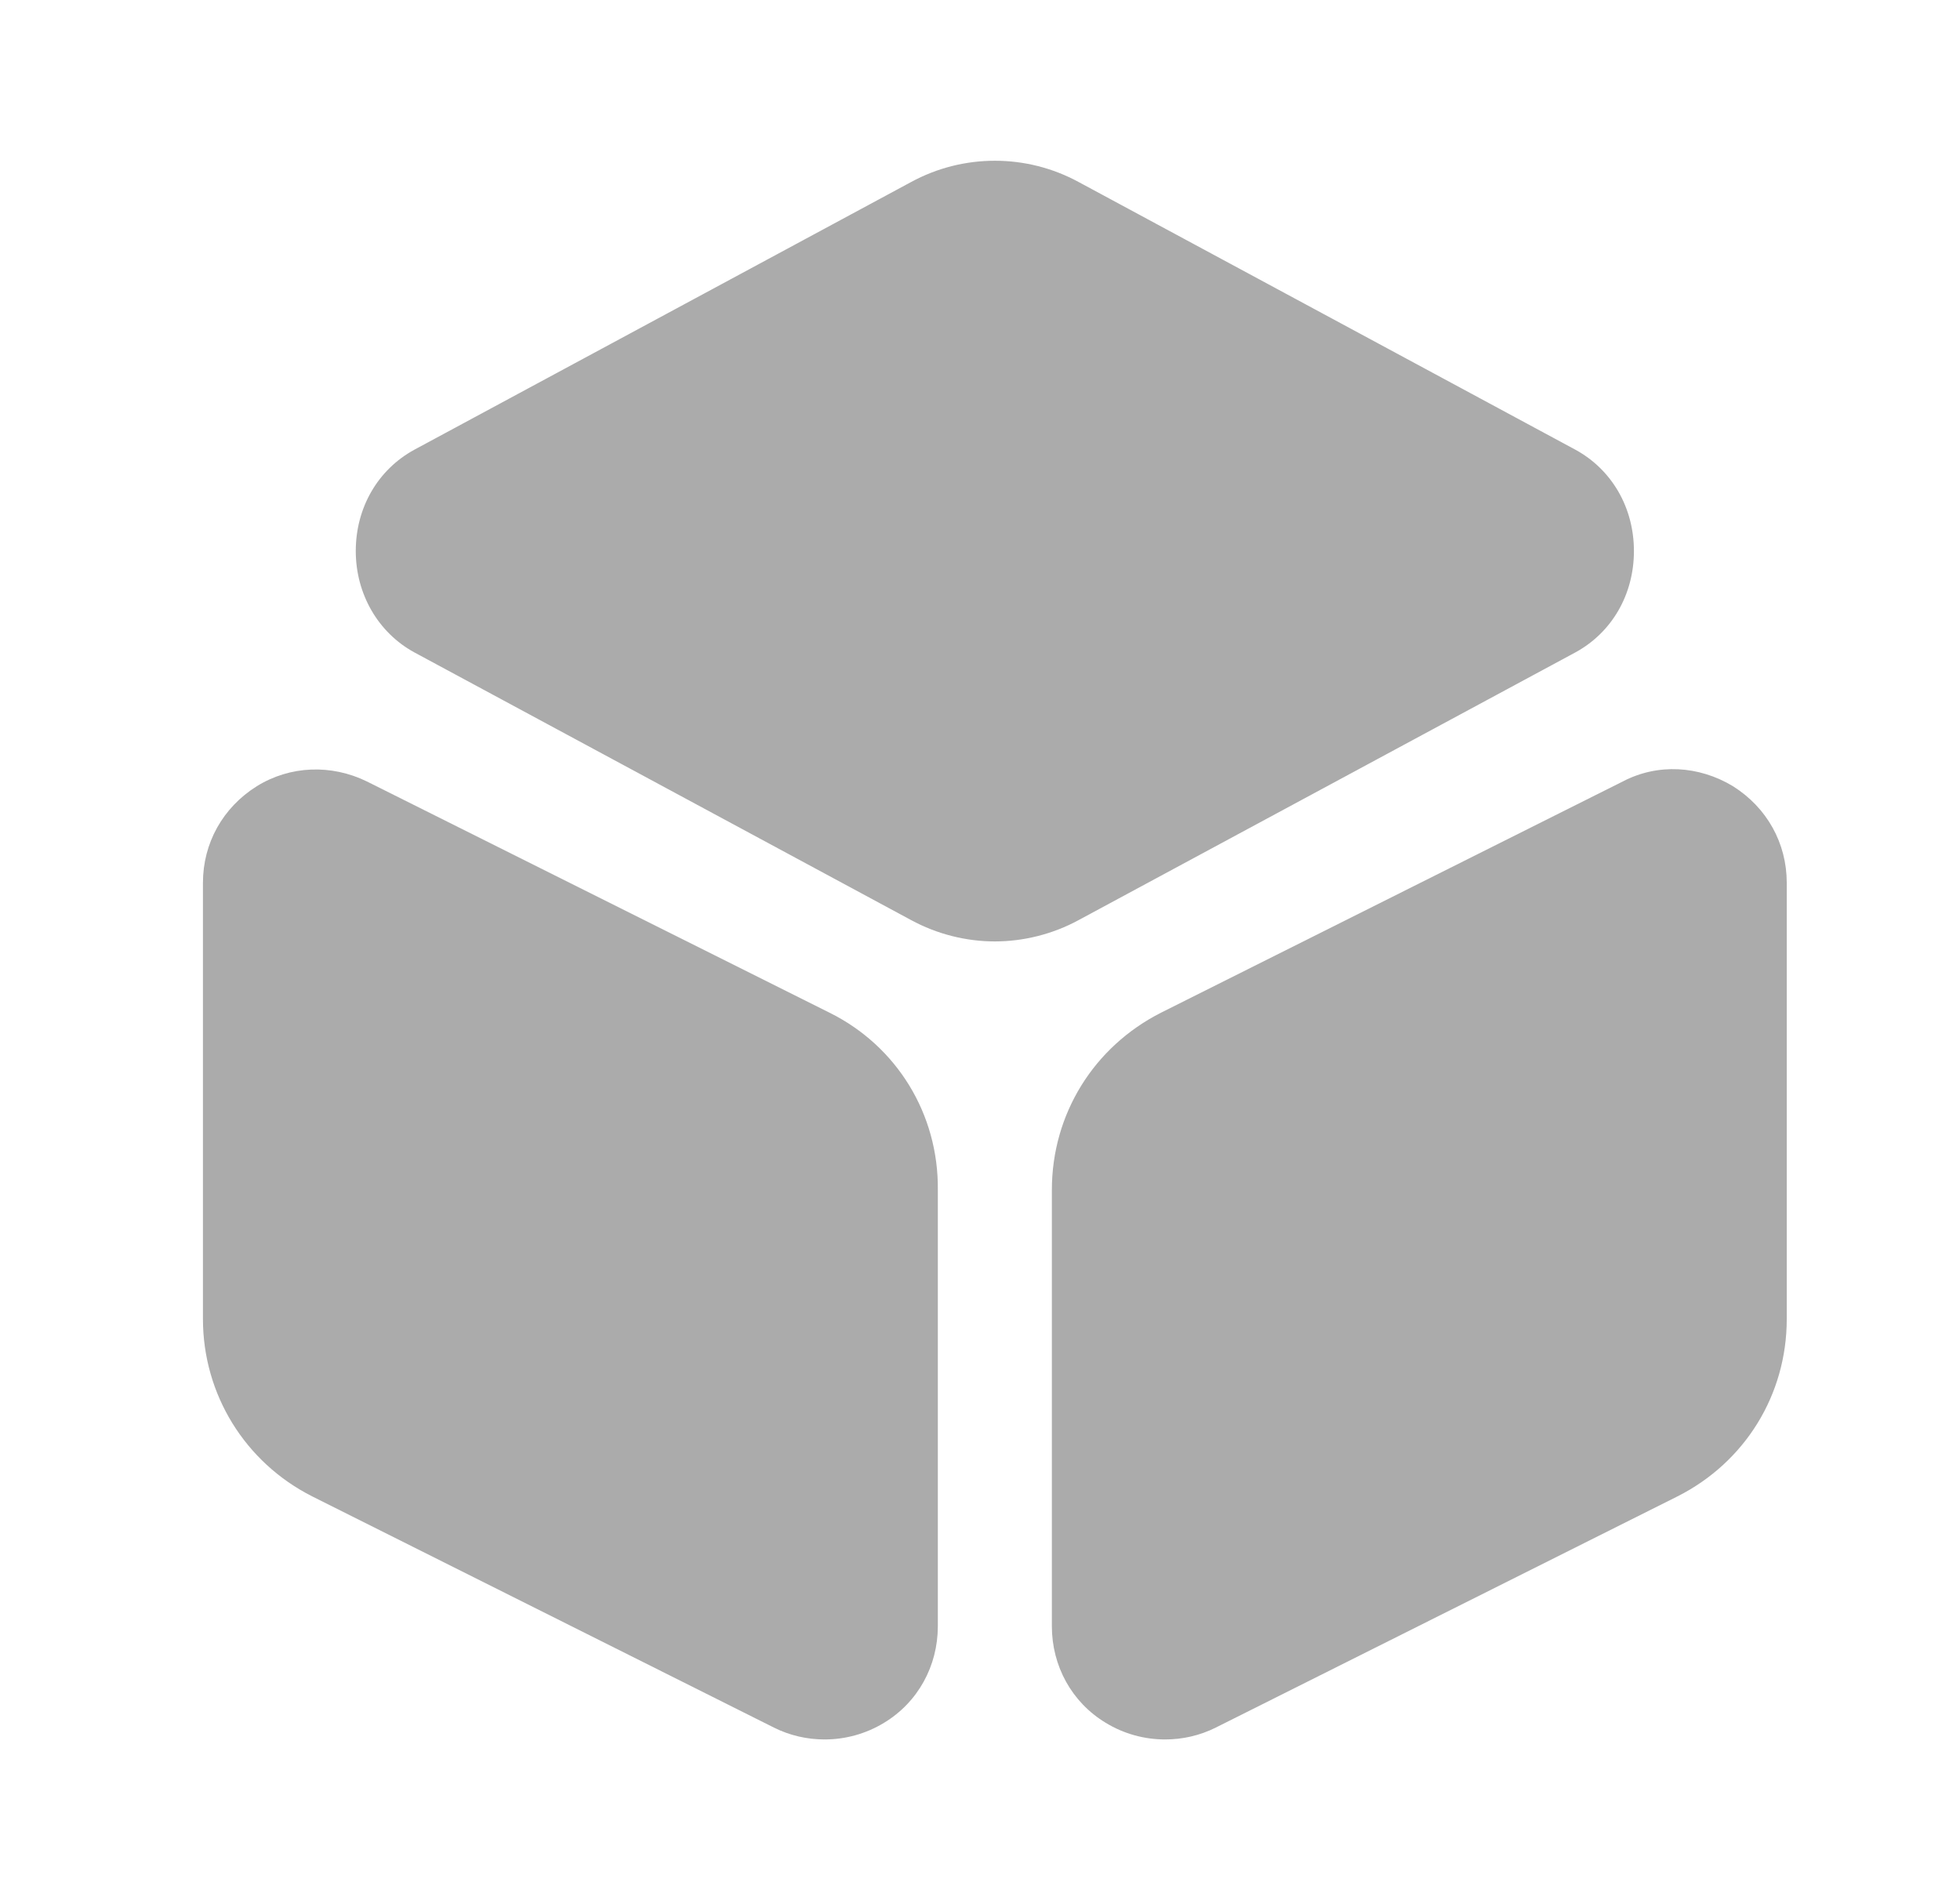 <svg width="33" height="32" viewBox="0 0 33 32" fill="none" xmlns="http://www.w3.org/2000/svg">
<path d="M26.524 7.573L18.164 3.067C17.284 2.587 16.217 2.587 15.337 3.067L6.977 7.573C6.364 7.907 5.99 8.547 5.99 9.28C5.99 10 6.364 10.653 6.977 10.987L15.337 15.493C15.777 15.733 16.27 15.854 16.75 15.854C17.23 15.854 17.724 15.733 18.164 15.493L26.524 10.987C27.137 10.653 27.51 10.014 27.51 9.28C27.51 8.547 27.137 7.907 26.524 7.573Z" fill="#2E2E2E" fill-opacity="0.4"/>
<path d="M13.964 17.053L6.177 13.16C5.577 12.867 4.884 12.893 4.324 13.24C3.75 13.6 3.417 14.2 3.417 14.867V22.213C3.417 23.48 4.124 24.627 5.257 25.2L13.03 29.093C13.297 29.227 13.59 29.293 13.884 29.293C14.23 29.293 14.577 29.2 14.884 29.013C15.457 28.667 15.79 28.053 15.79 27.387V20.04C15.804 18.76 15.097 17.613 13.964 17.053Z" fill="#2E2E2E" fill-opacity="0.4"/>
<path d="M29.177 13.24C28.603 12.893 27.91 12.853 27.323 13.16L19.55 17.053C18.417 17.627 17.71 18.76 17.71 20.04V27.387C17.71 28.053 18.043 28.667 18.617 29.013C18.923 29.2 19.27 29.293 19.617 29.293C19.91 29.293 20.203 29.227 20.47 29.093L28.243 25.2C29.377 24.627 30.083 23.493 30.083 22.213V14.867C30.083 14.2 29.75 13.6 29.177 13.24Z" fill="#2E2E2E" fill-opacity="0.4"/>
</svg>
